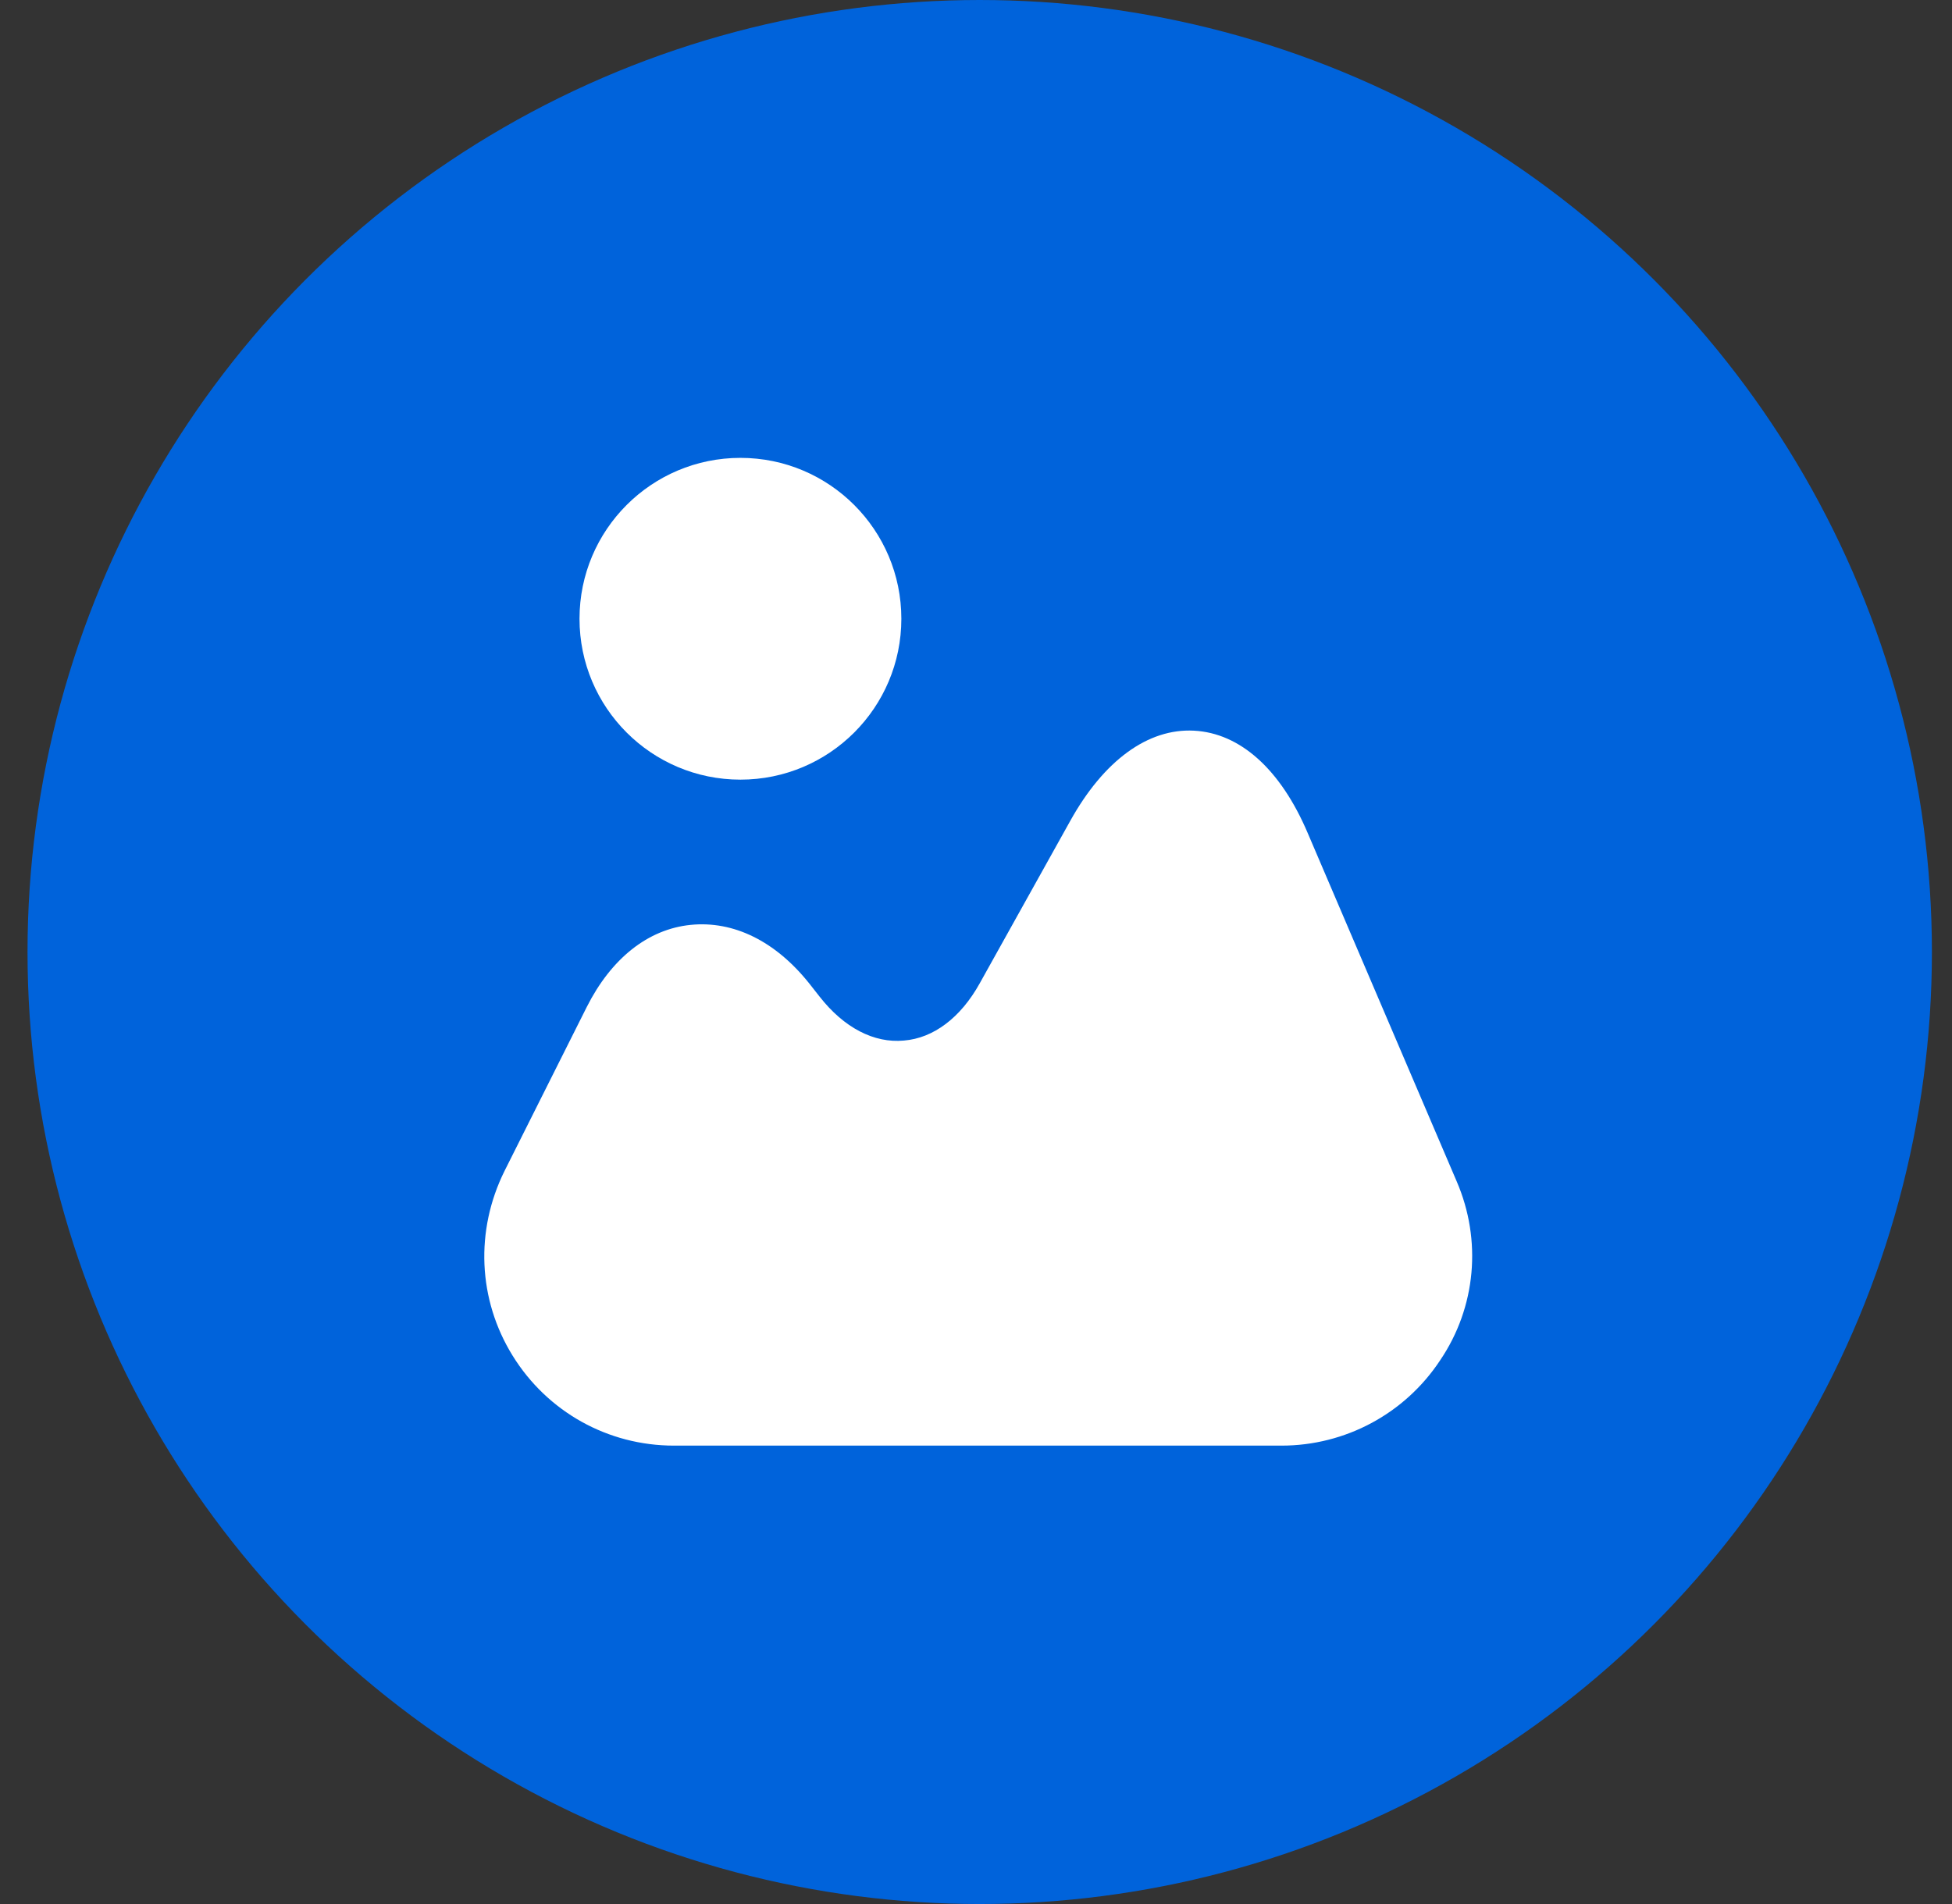 <svg width="41" height="40" viewBox="0 0 41 40" fill="none" xmlns="http://www.w3.org/2000/svg">
<rect x="0" y="0" width="41" height="40" fill="#333333" stroke="none"/>
<circle cx="20.578" cy="20" r="20" fill="#0063DB"/>
<path d="M30.597 24.82L27.467 17.5C26.897 16.16 26.047 15.4 25.077 15.35C24.117 15.3 23.187 15.97 22.477 17.25L20.577 20.66C20.177 21.38 19.607 21.81 18.987 21.86C18.357 21.92 17.727 21.59 17.217 20.94L16.997 20.66C16.287 19.77 15.407 19.34 14.507 19.43C13.607 19.52 12.837 20.14 12.327 21.15L10.597 24.6C9.977 25.85 10.037 27.3 10.767 28.48C11.497 29.66 12.767 30.37 14.157 30.37H26.917C28.257 30.37 29.507 29.7 30.247 28.58C31.007 27.46 31.127 26.05 30.597 24.82Z" fill="white"/>
<path d="M15.552 16.379C17.419 16.379 18.932 14.866 18.932 12.999C18.932 11.132 17.419 9.619 15.552 9.619C13.685 9.619 12.172 11.132 12.172 12.999C12.172 14.866 13.685 16.379 15.552 16.379Z" fill="white"/>
</svg>
